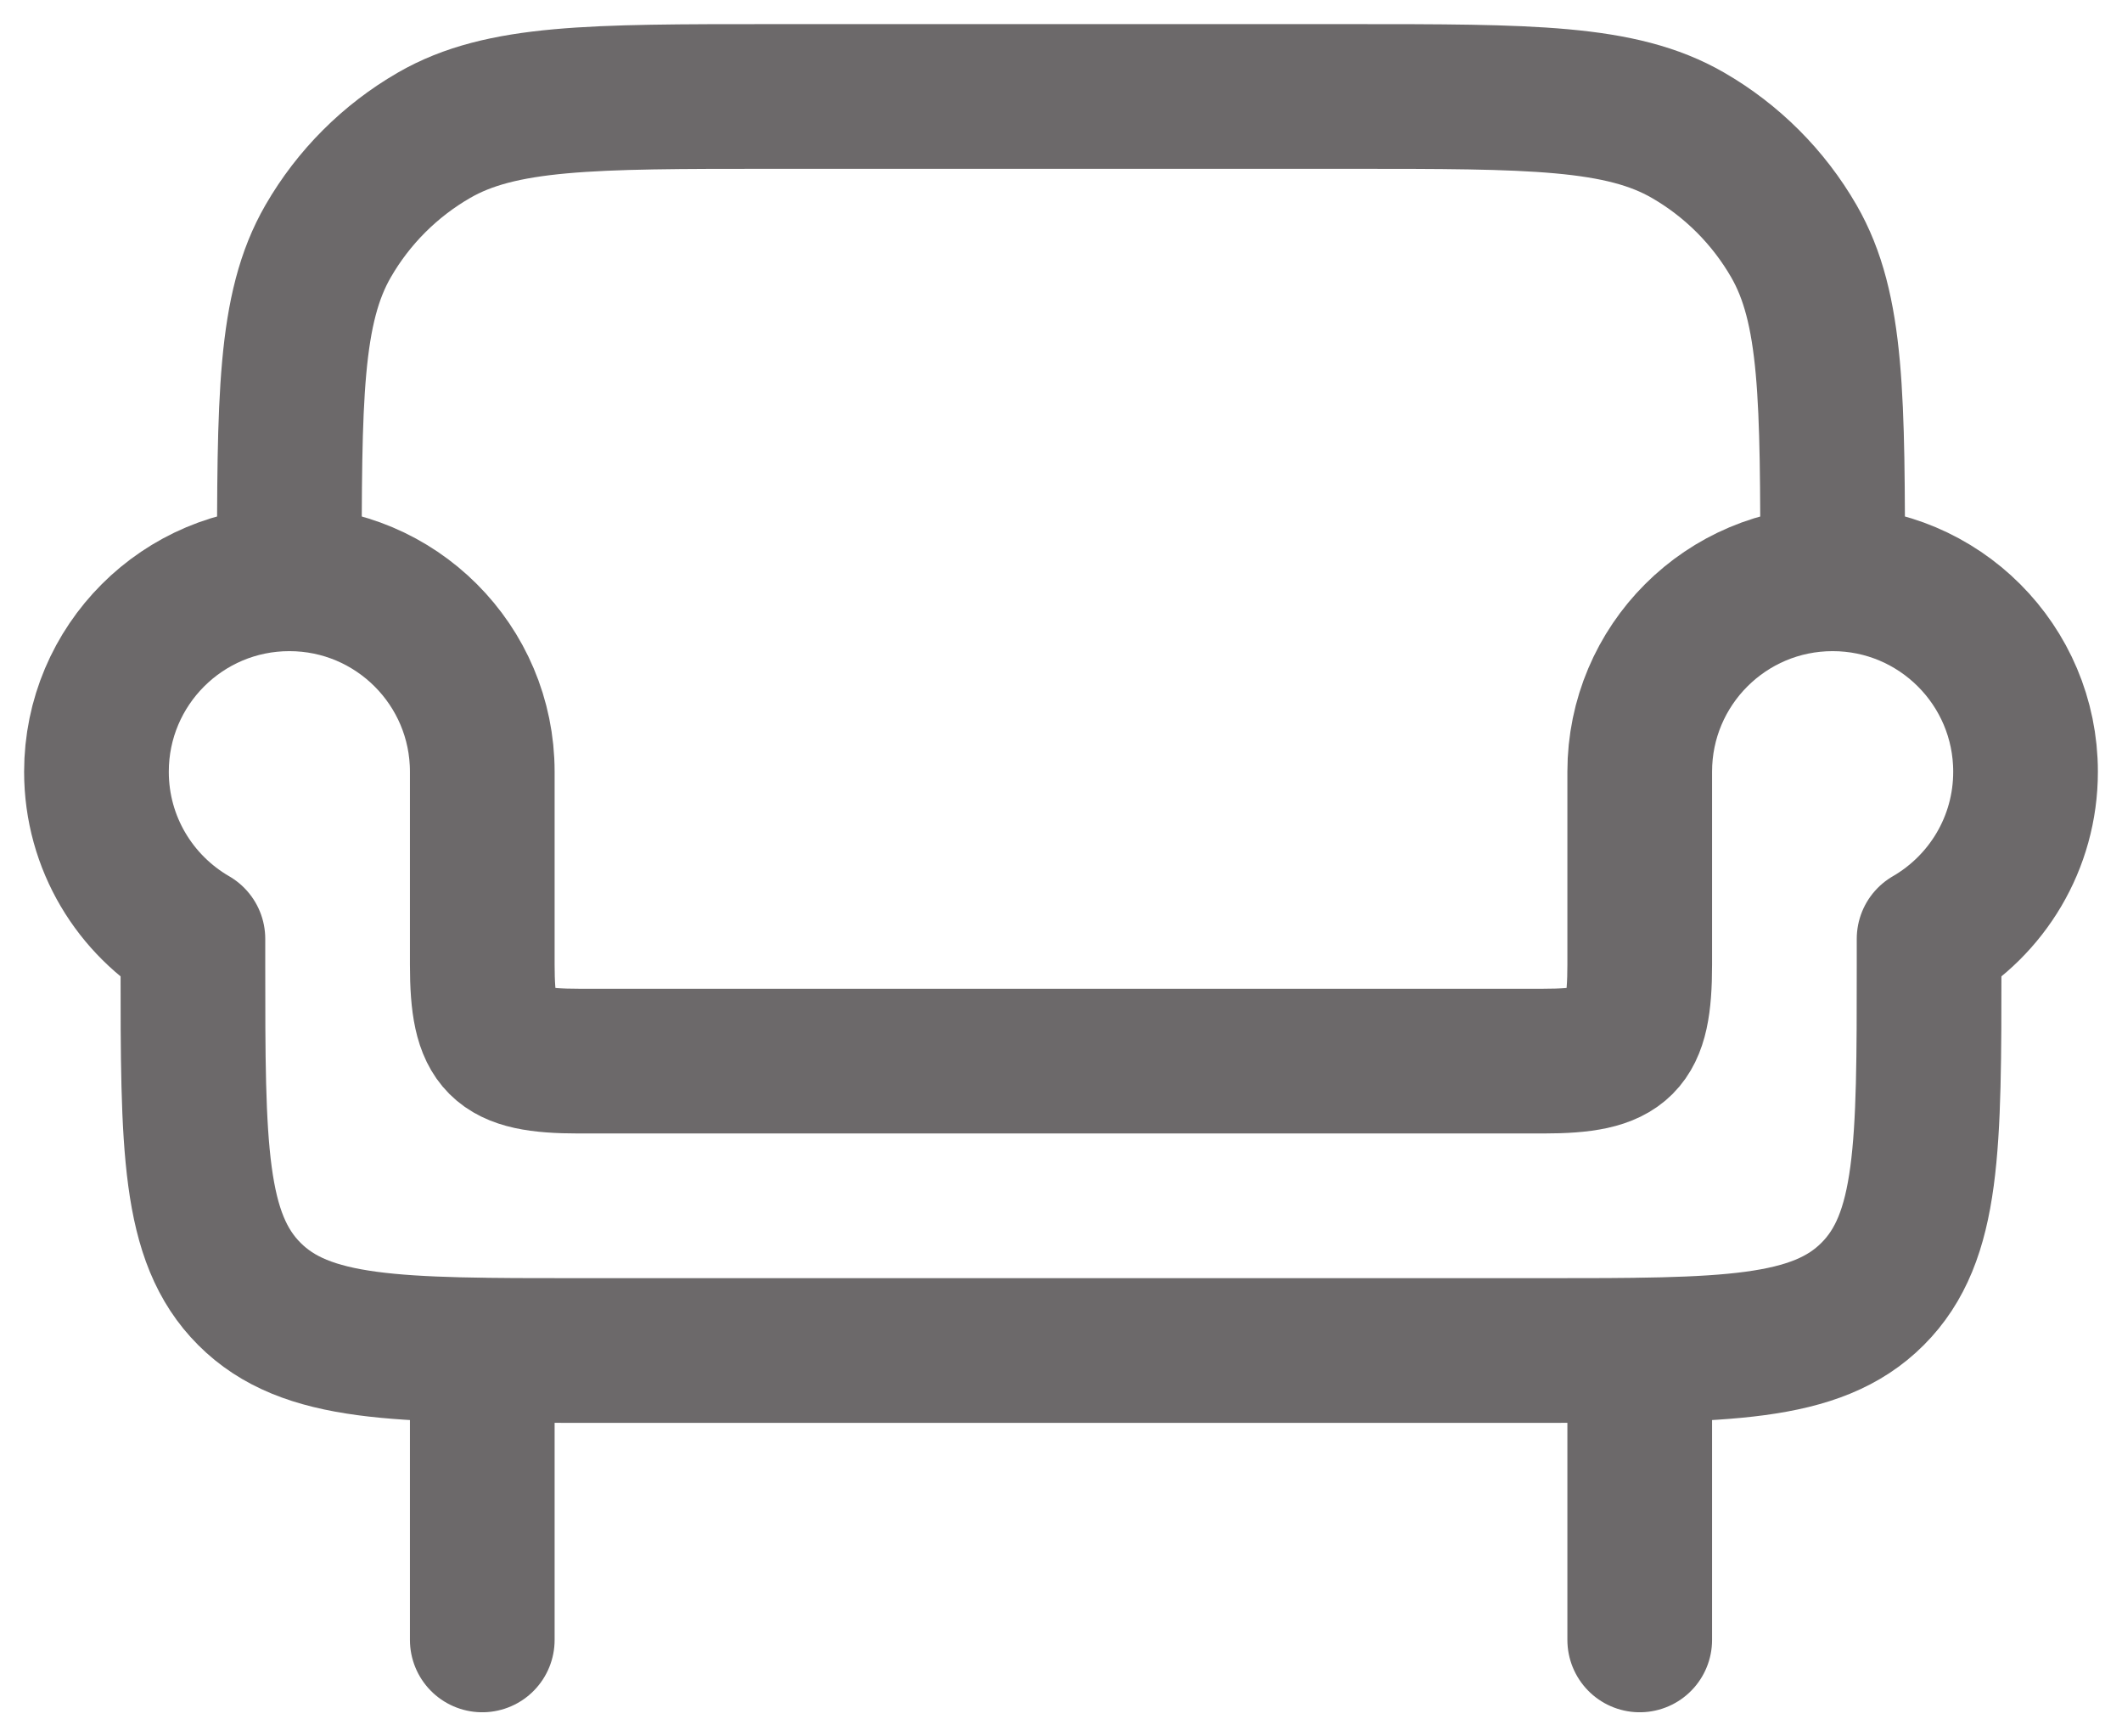 <svg xmlns="http://www.w3.org/2000/svg" fill="none" viewBox="0 0 44 36" height="36" width="44">
<path stroke-linejoin="round" stroke-linecap="round" stroke-width="3" stroke="#6C696A" d="M38 12C38 8.262 38 6.392 37.196 5C36.67 4.088 35.912 3.33 35 2.804C33.608 2 31.738 2 28 2H16C12.261 2 10.392 2 9 2.804C8.088 3.33 7.33 4.088 6.804 5C6 6.392 6 8.262 6 12"></path>
<path stroke-linejoin="round" stroke-width="3" stroke="#6C696A" d="M38 12C35.791 12 34 13.791 34 16V20C34 21.655 33.655 22 32 22H12C10.345 22 10 21.655 10 20V16C10 13.791 8.209 12 6 12C3.791 12 2 13.791 2 16C2 17.481 2.804 18.773 4 19.465V20C4 23.771 4 25.657 5.172 26.828C6.343 28 8.229 28 12 28H32C35.771 28 37.657 28 38.828 26.828C40 25.657 40 23.771 40 20V19.465C41.196 18.773 42 17.481 42 16C42 13.791 40.209 12 38 12Z"></path>
<path stroke-linejoin="round" stroke-linecap="round" stroke-width="3" stroke="#6C696A" d="M10 28V34M34 28V34"></path>
</svg>
